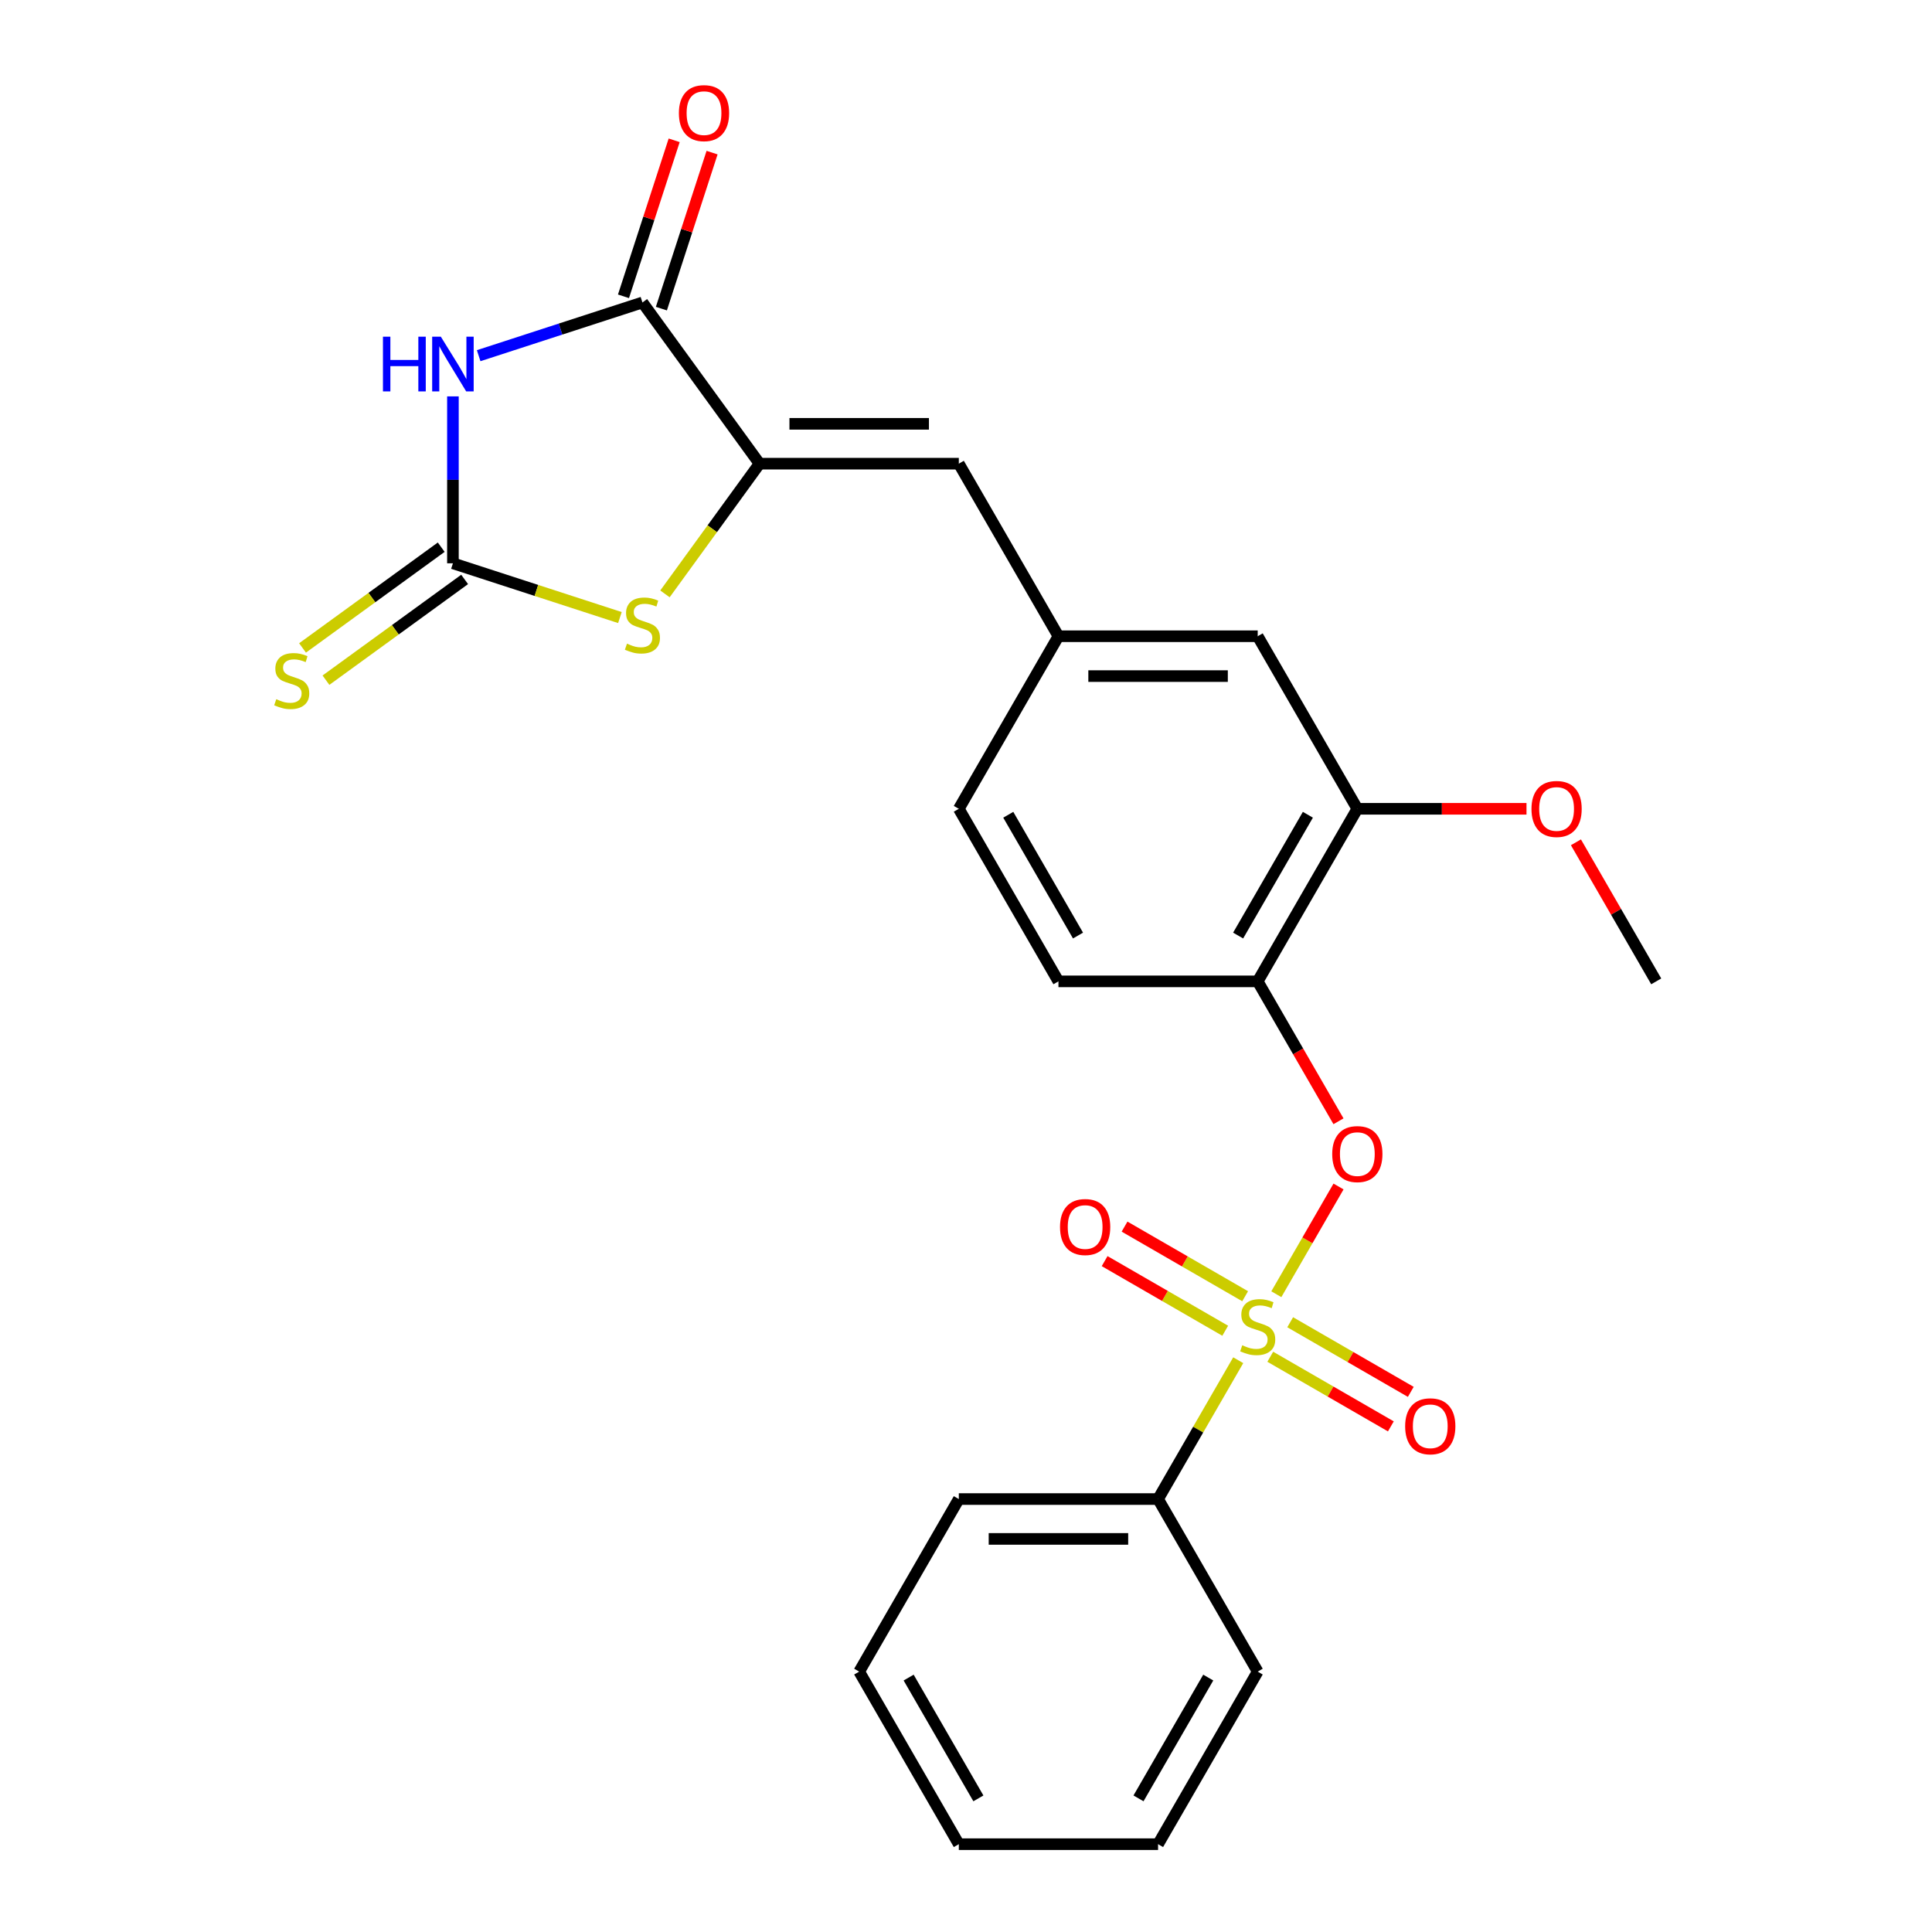 <?xml version='1.0' encoding='iso-8859-1'?>
<svg version='1.1' baseProfile='full'
              xmlns='http://www.w3.org/2000/svg'
                      xmlns:rdkit='http://www.rdkit.org/xml'
                      xmlns:xlink='http://www.w3.org/1999/xlink'
                  xml:space='preserve'
width='1000px' height='1000px' viewBox='0 0 1000 1000'>
<!-- END OF HEADER -->
<rect style='opacity:1.0;fill:#FFFFFF;stroke:none' width='1000' height='1000' x='0' y='0'> </rect>
<path class='bond-5' d='M 660.626,669.891 L 676.723,642.01' style='fill:none;fill-rule:evenodd;stroke:#CCCC00;stroke-width:6px;stroke-linecap:butt;stroke-linejoin:miter;stroke-opacity:1' />
<path class='bond-5' d='M 676.723,642.01 L 692.821,614.128' style='fill:none;fill-rule:evenodd;stroke:#FF0000;stroke-width:6px;stroke-linecap:butt;stroke-linejoin:miter;stroke-opacity:1' />
<path class='bond-9' d='M 644.483,670.927 L 613.274,652.908' style='fill:none;fill-rule:evenodd;stroke:#CCCC00;stroke-width:6px;stroke-linecap:butt;stroke-linejoin:miter;stroke-opacity:1' />
<path class='bond-9' d='M 613.274,652.908 L 582.065,634.89' style='fill:none;fill-rule:evenodd;stroke:#FF0000;stroke-width:6px;stroke-linecap:butt;stroke-linejoin:miter;stroke-opacity:1' />
<path class='bond-9' d='M 634.17,688.791 L 602.961,670.772' style='fill:none;fill-rule:evenodd;stroke:#CCCC00;stroke-width:6px;stroke-linecap:butt;stroke-linejoin:miter;stroke-opacity:1' />
<path class='bond-9' d='M 602.961,670.772 L 571.752,652.754' style='fill:none;fill-rule:evenodd;stroke:#FF0000;stroke-width:6px;stroke-linecap:butt;stroke-linejoin:miter;stroke-opacity:1' />
<path class='bond-10' d='M 657.487,702.253 L 688.696,720.271' style='fill:none;fill-rule:evenodd;stroke:#CCCC00;stroke-width:6px;stroke-linecap:butt;stroke-linejoin:miter;stroke-opacity:1' />
<path class='bond-10' d='M 688.696,720.271 L 719.905,738.29' style='fill:none;fill-rule:evenodd;stroke:#FF0000;stroke-width:6px;stroke-linecap:butt;stroke-linejoin:miter;stroke-opacity:1' />
<path class='bond-10' d='M 667.8,684.389 L 699.009,702.408' style='fill:none;fill-rule:evenodd;stroke:#CCCC00;stroke-width:6px;stroke-linecap:butt;stroke-linejoin:miter;stroke-opacity:1' />
<path class='bond-10' d='M 699.009,702.408 L 730.218,720.426' style='fill:none;fill-rule:evenodd;stroke:#FF0000;stroke-width:6px;stroke-linecap:butt;stroke-linejoin:miter;stroke-opacity:1' />
<path class='bond-11' d='M 640.905,704.048 L 620.161,739.978' style='fill:none;fill-rule:evenodd;stroke:#CCCC00;stroke-width:6px;stroke-linecap:butt;stroke-linejoin:miter;stroke-opacity:1' />
<path class='bond-11' d='M 620.161,739.978 L 599.417,775.908' style='fill:none;fill-rule:evenodd;stroke:#000000;stroke-width:6px;stroke-linecap:butt;stroke-linejoin:miter;stroke-opacity:1' />
<path class='bond-0' d='M 247.753,184.102 L 290.138,170.33' style='fill:none;fill-rule:evenodd;stroke:#0000FF;stroke-width:6px;stroke-linecap:butt;stroke-linejoin:miter;stroke-opacity:1' />
<path class='bond-0' d='M 290.138,170.33 L 332.523,156.558' style='fill:none;fill-rule:evenodd;stroke:#000000;stroke-width:6px;stroke-linecap:butt;stroke-linejoin:miter;stroke-opacity:1' />
<path class='bond-27' d='M 234.434,205.168 L 234.434,248.366' style='fill:none;fill-rule:evenodd;stroke:#0000FF;stroke-width:6px;stroke-linecap:butt;stroke-linejoin:miter;stroke-opacity:1' />
<path class='bond-27' d='M 234.434,248.366 L 234.434,291.565' style='fill:none;fill-rule:evenodd;stroke:#000000;stroke-width:6px;stroke-linecap:butt;stroke-linejoin:miter;stroke-opacity:1' />
<path class='bond-1' d='M 234.434,291.565 L 277.649,305.607' style='fill:none;fill-rule:evenodd;stroke:#000000;stroke-width:6px;stroke-linecap:butt;stroke-linejoin:miter;stroke-opacity:1' />
<path class='bond-1' d='M 277.649,305.607 L 320.864,319.648' style='fill:none;fill-rule:evenodd;stroke:#CCCC00;stroke-width:6px;stroke-linecap:butt;stroke-linejoin:miter;stroke-opacity:1' />
<path class='bond-12' d='M 228.372,283.221 L 192.482,309.297' style='fill:none;fill-rule:evenodd;stroke:#000000;stroke-width:6px;stroke-linecap:butt;stroke-linejoin:miter;stroke-opacity:1' />
<path class='bond-12' d='M 192.482,309.297 L 156.592,335.373' style='fill:none;fill-rule:evenodd;stroke:#CCCC00;stroke-width:6px;stroke-linecap:butt;stroke-linejoin:miter;stroke-opacity:1' />
<path class='bond-12' d='M 240.497,299.909 L 204.606,325.985' style='fill:none;fill-rule:evenodd;stroke:#000000;stroke-width:6px;stroke-linecap:butt;stroke-linejoin:miter;stroke-opacity:1' />
<path class='bond-12' d='M 204.606,325.985 L 168.716,352.061' style='fill:none;fill-rule:evenodd;stroke:#CCCC00;stroke-width:6px;stroke-linecap:butt;stroke-linejoin:miter;stroke-opacity:1' />
<path class='bond-2' d='M 393.145,239.997 L 496.281,239.997' style='fill:none;fill-rule:evenodd;stroke:#000000;stroke-width:6px;stroke-linecap:butt;stroke-linejoin:miter;stroke-opacity:1' />
<path class='bond-2' d='M 408.615,219.37 L 480.81,219.37' style='fill:none;fill-rule:evenodd;stroke:#000000;stroke-width:6px;stroke-linecap:butt;stroke-linejoin:miter;stroke-opacity:1' />
<path class='bond-3' d='M 393.145,239.997 L 332.523,156.558' style='fill:none;fill-rule:evenodd;stroke:#000000;stroke-width:6px;stroke-linecap:butt;stroke-linejoin:miter;stroke-opacity:1' />
<path class='bond-4' d='M 393.145,239.997 L 368.663,273.694' style='fill:none;fill-rule:evenodd;stroke:#000000;stroke-width:6px;stroke-linecap:butt;stroke-linejoin:miter;stroke-opacity:1' />
<path class='bond-4' d='M 368.663,273.694 L 344.181,307.39' style='fill:none;fill-rule:evenodd;stroke:#CCCC00;stroke-width:6px;stroke-linecap:butt;stroke-linejoin:miter;stroke-opacity:1' />
<path class='bond-14' d='M 342.332,159.745 L 355.45,119.371' style='fill:none;fill-rule:evenodd;stroke:#000000;stroke-width:6px;stroke-linecap:butt;stroke-linejoin:miter;stroke-opacity:1' />
<path class='bond-14' d='M 355.45,119.371 L 368.569,78.996' style='fill:none;fill-rule:evenodd;stroke:#FF0000;stroke-width:6px;stroke-linecap:butt;stroke-linejoin:miter;stroke-opacity:1' />
<path class='bond-14' d='M 322.714,153.371 L 335.833,112.996' style='fill:none;fill-rule:evenodd;stroke:#000000;stroke-width:6px;stroke-linecap:butt;stroke-linejoin:miter;stroke-opacity:1' />
<path class='bond-14' d='M 335.833,112.996 L 348.951,72.621' style='fill:none;fill-rule:evenodd;stroke:#FF0000;stroke-width:6px;stroke-linecap:butt;stroke-linejoin:miter;stroke-opacity:1' />
<path class='bond-6' d='M 692.797,580.373 L 671.891,544.163' style='fill:none;fill-rule:evenodd;stroke:#FF0000;stroke-width:6px;stroke-linecap:butt;stroke-linejoin:miter;stroke-opacity:1' />
<path class='bond-6' d='M 671.891,544.163 L 650.985,507.953' style='fill:none;fill-rule:evenodd;stroke:#000000;stroke-width:6px;stroke-linecap:butt;stroke-linejoin:miter;stroke-opacity:1' />
<path class='bond-8' d='M 650.985,507.953 L 702.553,418.634' style='fill:none;fill-rule:evenodd;stroke:#000000;stroke-width:6px;stroke-linecap:butt;stroke-linejoin:miter;stroke-opacity:1' />
<path class='bond-8' d='M 640.857,484.241 L 676.954,421.718' style='fill:none;fill-rule:evenodd;stroke:#000000;stroke-width:6px;stroke-linecap:butt;stroke-linejoin:miter;stroke-opacity:1' />
<path class='bond-16' d='M 650.985,507.953 L 547.849,507.953' style='fill:none;fill-rule:evenodd;stroke:#000000;stroke-width:6px;stroke-linecap:butt;stroke-linejoin:miter;stroke-opacity:1' />
<path class='bond-7' d='M 496.281,239.997 L 547.849,329.316' style='fill:none;fill-rule:evenodd;stroke:#000000;stroke-width:6px;stroke-linecap:butt;stroke-linejoin:miter;stroke-opacity:1' />
<path class='bond-15' d='M 702.553,418.634 L 650.985,329.316' style='fill:none;fill-rule:evenodd;stroke:#000000;stroke-width:6px;stroke-linecap:butt;stroke-linejoin:miter;stroke-opacity:1' />
<path class='bond-18' d='M 702.553,418.634 L 746.332,418.634' style='fill:none;fill-rule:evenodd;stroke:#000000;stroke-width:6px;stroke-linecap:butt;stroke-linejoin:miter;stroke-opacity:1' />
<path class='bond-18' d='M 746.332,418.634 L 790.111,418.634' style='fill:none;fill-rule:evenodd;stroke:#FF0000;stroke-width:6px;stroke-linecap:butt;stroke-linejoin:miter;stroke-opacity:1' />
<path class='bond-19' d='M 599.417,775.908 L 496.281,775.908' style='fill:none;fill-rule:evenodd;stroke:#000000;stroke-width:6px;stroke-linecap:butt;stroke-linejoin:miter;stroke-opacity:1' />
<path class='bond-19' d='M 583.947,796.536 L 511.751,796.536' style='fill:none;fill-rule:evenodd;stroke:#000000;stroke-width:6px;stroke-linecap:butt;stroke-linejoin:miter;stroke-opacity:1' />
<path class='bond-20' d='M 599.417,775.908 L 650.985,865.227' style='fill:none;fill-rule:evenodd;stroke:#000000;stroke-width:6px;stroke-linecap:butt;stroke-linejoin:miter;stroke-opacity:1' />
<path class='bond-13' d='M 547.849,329.316 L 496.281,418.634' style='fill:none;fill-rule:evenodd;stroke:#000000;stroke-width:6px;stroke-linecap:butt;stroke-linejoin:miter;stroke-opacity:1' />
<path class='bond-26' d='M 547.849,329.316 L 650.985,329.316' style='fill:none;fill-rule:evenodd;stroke:#000000;stroke-width:6px;stroke-linecap:butt;stroke-linejoin:miter;stroke-opacity:1' />
<path class='bond-26' d='M 563.319,349.943 L 635.515,349.943' style='fill:none;fill-rule:evenodd;stroke:#000000;stroke-width:6px;stroke-linecap:butt;stroke-linejoin:miter;stroke-opacity:1' />
<path class='bond-17' d='M 547.849,507.953 L 496.281,418.634' style='fill:none;fill-rule:evenodd;stroke:#000000;stroke-width:6px;stroke-linecap:butt;stroke-linejoin:miter;stroke-opacity:1' />
<path class='bond-17' d='M 557.977,484.241 L 521.88,421.718' style='fill:none;fill-rule:evenodd;stroke:#000000;stroke-width:6px;stroke-linecap:butt;stroke-linejoin:miter;stroke-opacity:1' />
<path class='bond-21' d='M 815.7,435.973 L 836.478,471.963' style='fill:none;fill-rule:evenodd;stroke:#FF0000;stroke-width:6px;stroke-linecap:butt;stroke-linejoin:miter;stroke-opacity:1' />
<path class='bond-21' d='M 836.478,471.963 L 857.257,507.953' style='fill:none;fill-rule:evenodd;stroke:#000000;stroke-width:6px;stroke-linecap:butt;stroke-linejoin:miter;stroke-opacity:1' />
<path class='bond-22' d='M 496.281,775.908 L 444.713,865.227' style='fill:none;fill-rule:evenodd;stroke:#000000;stroke-width:6px;stroke-linecap:butt;stroke-linejoin:miter;stroke-opacity:1' />
<path class='bond-23' d='M 650.985,865.227 L 599.417,954.545' style='fill:none;fill-rule:evenodd;stroke:#000000;stroke-width:6px;stroke-linecap:butt;stroke-linejoin:miter;stroke-opacity:1' />
<path class='bond-23' d='M 625.386,868.311 L 589.288,930.834' style='fill:none;fill-rule:evenodd;stroke:#000000;stroke-width:6px;stroke-linecap:butt;stroke-linejoin:miter;stroke-opacity:1' />
<path class='bond-25' d='M 444.713,865.227 L 496.281,954.545' style='fill:none;fill-rule:evenodd;stroke:#000000;stroke-width:6px;stroke-linecap:butt;stroke-linejoin:miter;stroke-opacity:1' />
<path class='bond-25' d='M 470.312,868.311 L 506.409,930.834' style='fill:none;fill-rule:evenodd;stroke:#000000;stroke-width:6px;stroke-linecap:butt;stroke-linejoin:miter;stroke-opacity:1' />
<path class='bond-24' d='M 599.417,954.545 L 496.281,954.545' style='fill:none;fill-rule:evenodd;stroke:#000000;stroke-width:6px;stroke-linecap:butt;stroke-linejoin:miter;stroke-opacity:1' />
<path  class='atom-0' d='M 642.985 696.31
Q 643.305 696.43, 644.625 696.99
Q 645.945 697.55, 647.385 697.91
Q 648.865 698.23, 650.305 698.23
Q 652.985 698.23, 654.545 696.95
Q 656.105 695.63, 656.105 693.35
Q 656.105 691.79, 655.305 690.83
Q 654.545 689.87, 653.345 689.35
Q 652.145 688.83, 650.145 688.23
Q 647.625 687.47, 646.105 686.75
Q 644.625 686.03, 643.545 684.51
Q 642.505 682.99, 642.505 680.43
Q 642.505 676.87, 644.905 674.67
Q 647.345 672.47, 652.145 672.47
Q 655.425 672.47, 659.145 674.03
L 658.225 677.11
Q 654.825 675.71, 652.265 675.71
Q 649.505 675.71, 647.985 676.87
Q 646.465 677.99, 646.505 679.95
Q 646.505 681.47, 647.265 682.39
Q 648.065 683.31, 649.185 683.83
Q 650.345 684.35, 652.265 684.95
Q 654.825 685.75, 656.345 686.55
Q 657.865 687.35, 658.945 688.99
Q 660.065 690.59, 660.065 693.35
Q 660.065 697.27, 657.425 699.39
Q 654.825 701.47, 650.465 701.47
Q 647.945 701.47, 646.025 700.91
Q 644.145 700.39, 641.905 699.47
L 642.985 696.31
' fill='#CCCC00'/>
<path  class='atom-1' d='M 198.214 174.269
L 202.054 174.269
L 202.054 186.309
L 216.534 186.309
L 216.534 174.269
L 220.374 174.269
L 220.374 202.589
L 216.534 202.589
L 216.534 189.509
L 202.054 189.509
L 202.054 202.589
L 198.214 202.589
L 198.214 174.269
' fill='#0000FF'/>
<path  class='atom-1' d='M 228.174 174.269
L 237.454 189.269
Q 238.374 190.749, 239.854 193.429
Q 241.334 196.109, 241.414 196.269
L 241.414 174.269
L 245.174 174.269
L 245.174 202.589
L 241.294 202.589
L 231.334 186.189
Q 230.174 184.269, 228.934 182.069
Q 227.734 179.869, 227.374 179.189
L 227.374 202.589
L 223.694 202.589
L 223.694 174.269
L 228.174 174.269
' fill='#0000FF'/>
<path  class='atom-5' d='M 324.523 333.156
Q 324.843 333.276, 326.163 333.836
Q 327.483 334.396, 328.923 334.756
Q 330.403 335.076, 331.843 335.076
Q 334.523 335.076, 336.083 333.796
Q 337.643 332.476, 337.643 330.196
Q 337.643 328.636, 336.843 327.676
Q 336.083 326.716, 334.883 326.196
Q 333.683 325.676, 331.683 325.076
Q 329.163 324.316, 327.643 323.596
Q 326.163 322.876, 325.083 321.356
Q 324.043 319.836, 324.043 317.276
Q 324.043 313.716, 326.443 311.516
Q 328.883 309.316, 333.683 309.316
Q 336.963 309.316, 340.683 310.876
L 339.763 313.956
Q 336.363 312.556, 333.803 312.556
Q 331.043 312.556, 329.523 313.716
Q 328.003 314.836, 328.043 316.796
Q 328.043 318.316, 328.803 319.236
Q 329.603 320.156, 330.723 320.676
Q 331.883 321.196, 333.803 321.796
Q 336.363 322.596, 337.883 323.396
Q 339.403 324.196, 340.483 325.836
Q 341.603 327.436, 341.603 330.196
Q 341.603 334.116, 338.963 336.236
Q 336.363 338.316, 332.003 338.316
Q 329.483 338.316, 327.563 337.756
Q 325.683 337.236, 323.443 336.316
L 324.523 333.156
' fill='#CCCC00'/>
<path  class='atom-6' d='M 689.553 597.351
Q 689.553 590.551, 692.913 586.751
Q 696.273 582.951, 702.553 582.951
Q 708.833 582.951, 712.193 586.751
Q 715.553 590.551, 715.553 597.351
Q 715.553 604.231, 712.153 608.151
Q 708.753 612.031, 702.553 612.031
Q 696.313 612.031, 692.913 608.151
Q 689.553 604.271, 689.553 597.351
M 702.553 608.831
Q 706.873 608.831, 709.193 605.951
Q 711.553 603.031, 711.553 597.351
Q 711.553 591.791, 709.193 588.991
Q 706.873 586.151, 702.553 586.151
Q 698.233 586.151, 695.873 588.951
Q 693.553 591.751, 693.553 597.351
Q 693.553 603.071, 695.873 605.951
Q 698.233 608.831, 702.553 608.831
' fill='#FF0000'/>
<path  class='atom-10' d='M 548.667 635.102
Q 548.667 628.302, 552.027 624.502
Q 555.387 620.702, 561.667 620.702
Q 567.947 620.702, 571.307 624.502
Q 574.667 628.302, 574.667 635.102
Q 574.667 641.982, 571.267 645.902
Q 567.867 649.782, 561.667 649.782
Q 555.427 649.782, 552.027 645.902
Q 548.667 642.022, 548.667 635.102
M 561.667 646.582
Q 565.987 646.582, 568.307 643.702
Q 570.667 640.782, 570.667 635.102
Q 570.667 629.542, 568.307 626.742
Q 565.987 623.902, 561.667 623.902
Q 557.347 623.902, 554.987 626.702
Q 552.667 629.502, 552.667 635.102
Q 552.667 640.822, 554.987 643.702
Q 557.347 646.582, 561.667 646.582
' fill='#FF0000'/>
<path  class='atom-11' d='M 727.304 738.238
Q 727.304 731.438, 730.664 727.638
Q 734.024 723.838, 740.304 723.838
Q 746.584 723.838, 749.944 727.638
Q 753.304 731.438, 753.304 738.238
Q 753.304 745.118, 749.904 749.038
Q 746.504 752.918, 740.304 752.918
Q 734.064 752.918, 730.664 749.038
Q 727.304 745.158, 727.304 738.238
M 740.304 749.718
Q 744.624 749.718, 746.944 746.838
Q 749.304 743.918, 749.304 738.238
Q 749.304 732.678, 746.944 729.878
Q 744.624 727.038, 740.304 727.038
Q 735.984 727.038, 733.624 729.838
Q 731.304 732.638, 731.304 738.238
Q 731.304 743.958, 733.624 746.838
Q 735.984 749.718, 740.304 749.718
' fill='#FF0000'/>
<path  class='atom-13' d='M 142.996 361.907
Q 143.316 362.027, 144.636 362.587
Q 145.956 363.147, 147.396 363.507
Q 148.876 363.827, 150.316 363.827
Q 152.996 363.827, 154.556 362.547
Q 156.116 361.227, 156.116 358.947
Q 156.116 357.387, 155.316 356.427
Q 154.556 355.467, 153.356 354.947
Q 152.156 354.427, 150.156 353.827
Q 147.636 353.067, 146.116 352.347
Q 144.636 351.627, 143.556 350.107
Q 142.516 348.587, 142.516 346.027
Q 142.516 342.467, 144.916 340.267
Q 147.356 338.067, 152.156 338.067
Q 155.436 338.067, 159.156 339.627
L 158.236 342.707
Q 154.836 341.307, 152.276 341.307
Q 149.516 341.307, 147.996 342.467
Q 146.476 343.587, 146.516 345.547
Q 146.516 347.067, 147.276 347.987
Q 148.076 348.907, 149.196 349.427
Q 150.356 349.947, 152.276 350.547
Q 154.836 351.347, 156.356 352.147
Q 157.876 352.947, 158.956 354.587
Q 160.076 356.187, 160.076 358.947
Q 160.076 362.867, 157.436 364.987
Q 154.836 367.067, 150.476 367.067
Q 147.956 367.067, 146.036 366.507
Q 144.156 365.987, 141.916 365.067
L 142.996 361.907
' fill='#CCCC00'/>
<path  class='atom-15' d='M 351.394 58.55
Q 351.394 51.75, 354.754 47.95
Q 358.114 44.15, 364.394 44.15
Q 370.674 44.15, 374.034 47.95
Q 377.394 51.75, 377.394 58.55
Q 377.394 65.43, 373.994 69.35
Q 370.594 73.23, 364.394 73.23
Q 358.154 73.23, 354.754 69.35
Q 351.394 65.47, 351.394 58.55
M 364.394 70.03
Q 368.714 70.03, 371.034 67.15
Q 373.394 64.23, 373.394 58.55
Q 373.394 52.99, 371.034 50.19
Q 368.714 47.35, 364.394 47.35
Q 360.074 47.35, 357.714 50.15
Q 355.394 52.95, 355.394 58.55
Q 355.394 64.27, 357.714 67.15
Q 360.074 70.03, 364.394 70.03
' fill='#FF0000'/>
<path  class='atom-19' d='M 792.689 418.714
Q 792.689 411.914, 796.049 408.114
Q 799.409 404.314, 805.689 404.314
Q 811.969 404.314, 815.329 408.114
Q 818.689 411.914, 818.689 418.714
Q 818.689 425.594, 815.289 429.514
Q 811.889 433.394, 805.689 433.394
Q 799.449 433.394, 796.049 429.514
Q 792.689 425.634, 792.689 418.714
M 805.689 430.194
Q 810.009 430.194, 812.329 427.314
Q 814.689 424.394, 814.689 418.714
Q 814.689 413.154, 812.329 410.354
Q 810.009 407.514, 805.689 407.514
Q 801.369 407.514, 799.009 410.314
Q 796.689 413.114, 796.689 418.714
Q 796.689 424.434, 799.009 427.314
Q 801.369 430.194, 805.689 430.194
' fill='#FF0000'/>
</svg>
